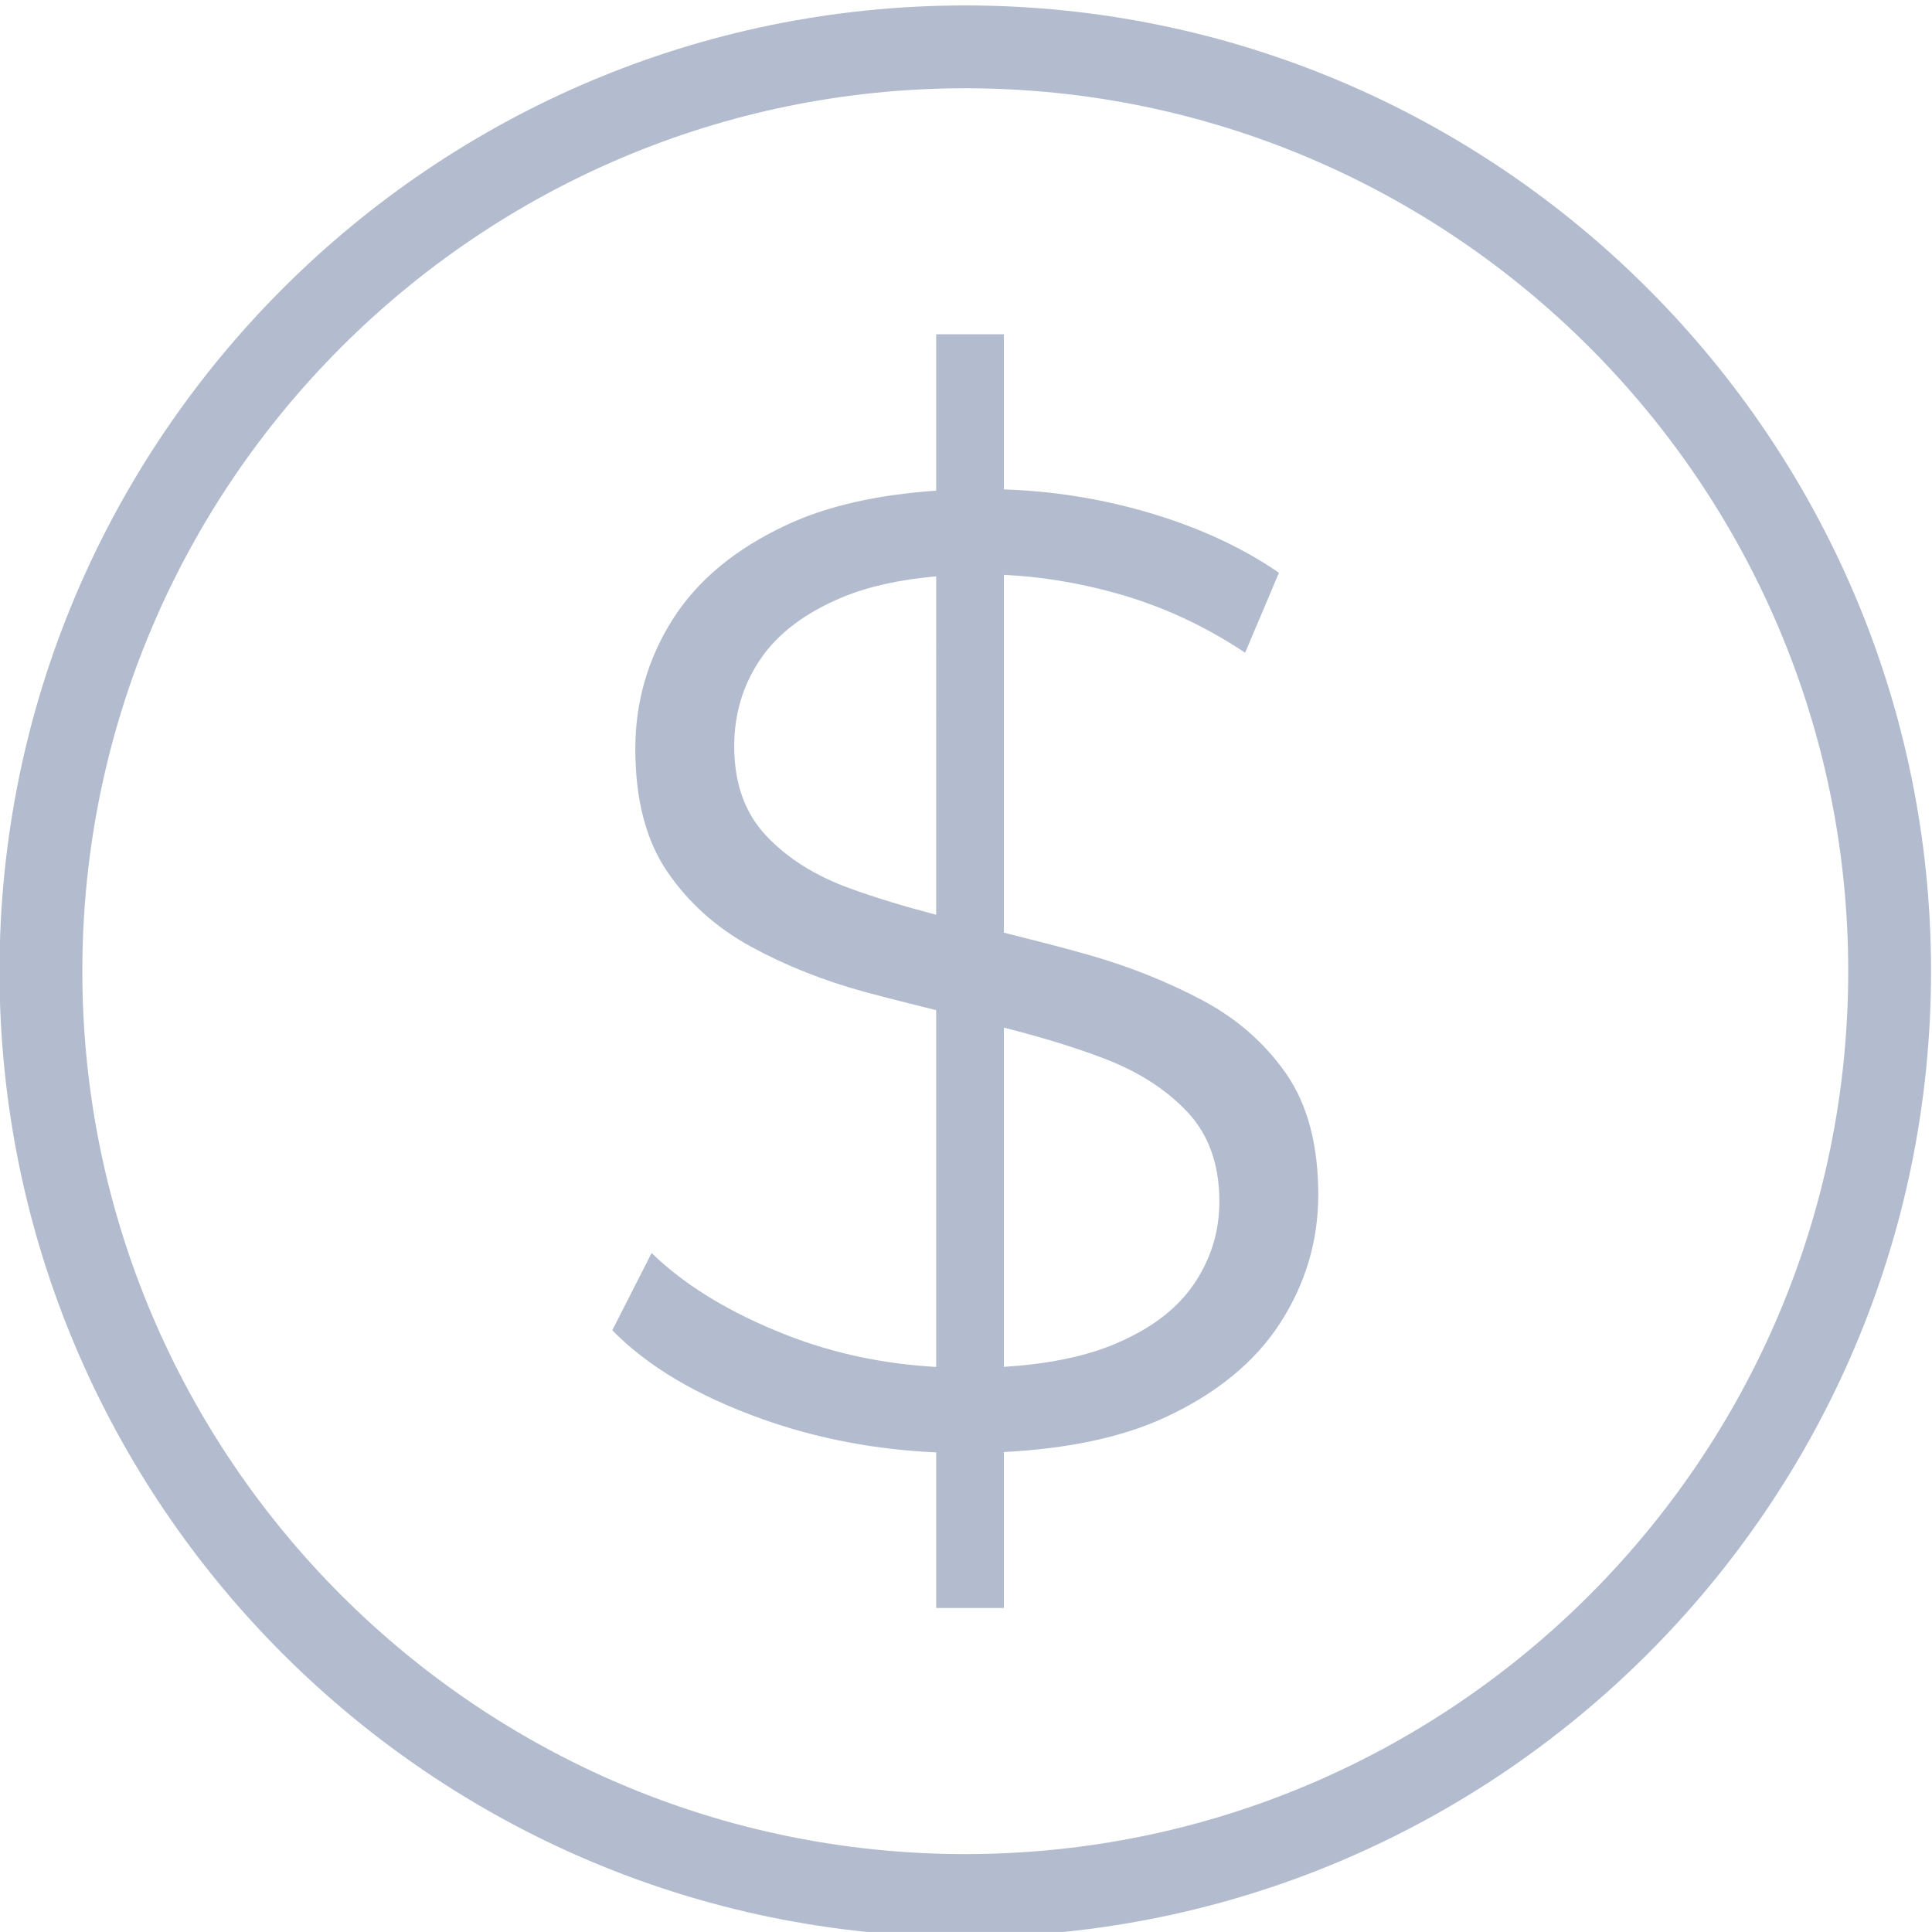 <svg xmlns:xlink="http://www.w3.org/1999/xlink" xmlns:inkscape="http://www.inkscape.org/namespaces/inkscape" xmlns:sodipodi="http://sodipodi.sourceforge.net/DTD/sodipodi-0.dtd" xmlns="http://www.w3.org/2000/svg" xmlns:svg="http://www.w3.org/2000/svg" id="svg2" width="37.005" height="37.004" viewBox="0 0 37.005 37.004" sodipodi:docname="oferring azure WAF.pdf"><defs id="defs6"><clipPath clipPathUnits="userSpaceOnUse" id="clipPath450"><path d="M 0,792 H 612 V 0 H 0 Z" id="path448"></path></clipPath></defs><g id="g10" inkscape:groupmode="layer" inkscape:label="Page 1" transform="matrix(1.333,0,0,-1.333,-39.065,417.344)" fill="#001F5F"><g id="g444" fill="#001F5F"><g id="g446" clip-path="url(#clipPath450)" fill="#001F5F"><g id="g452" transform="translate(46.447,294.615)" fill="#001F5F"><path d="M 0,0 C -0.253,-0.364 -0.649,-0.652 -1.187,-0.867 -1.602,-1.031 -2.113,-1.131 -2.716,-1.169 V 3.705 C -2.197,3.574 -1.712,3.428 -1.275,3.261 -0.782,3.073 -0.383,2.816 -0.078,2.492 0.227,2.167 0.38,1.739 0.38,1.207 0.38,0.766 0.253,0.363 0,0 m -3.689,5.327 c -0.438,0.115 -0.856,0.239 -1.236,0.378 -0.501,0.181 -0.903,0.434 -1.208,0.759 -0.305,0.324 -0.458,0.752 -0.458,1.285 0,0.467 0.127,0.886 0.38,1.256 0.253,0.37 0.646,0.665 1.178,0.886 0.375,0.155 0.826,0.253 1.344,0.299 z M 1.344,3.037 C 1.039,3.478 0.636,3.832 0.137,4.098 -0.363,4.364 -0.909,4.582 -1.499,4.751 -1.903,4.866 -2.31,4.967 -2.716,5.07 v 5.141 c 0.52,-0.024 1.054,-0.109 1.606,-0.262 0.656,-0.182 1.276,-0.467 1.86,-0.857 l 0.486,1.149 c -0.545,0.376 -1.194,0.672 -1.947,0.886 -0.663,0.189 -1.332,0.289 -2.005,0.312 v 2.229 H -3.689 V 11.421 C -4.531,11.363 -5.248,11.203 -5.831,10.932 -6.571,10.588 -7.119,10.134 -7.477,9.569 -7.833,9.005 -8.012,8.385 -8.012,7.71 -8.012,6.983 -7.859,6.396 -7.554,5.948 -7.249,5.5 -6.847,5.14 -6.347,4.867 -5.848,4.595 -5.299,4.377 -4.702,4.215 -4.365,4.123 -4.027,4.042 -3.689,3.956 V -1.17 c -0.747,0.042 -1.465,0.19 -2.152,0.459 C -6.652,-0.393 -7.298,0 -7.778,0.467 l -0.565,-1.11 c 0.506,-0.519 1.224,-0.944 2.152,-1.275 0.801,-0.286 1.637,-0.441 2.502,-0.48 v -2.236 h 0.973 v 2.241 c 0.912,0.048 1.687,0.208 2.308,0.494 0.746,0.344 1.3,0.799 1.664,1.363 0.363,0.565 0.545,1.178 0.545,1.84 0,0.714 -0.153,1.292 -0.457,1.733" style="fill-opacity: 1; fill-rule: nonzero; stroke: none;" id="path454" fill="#B2BCCE"></path></g><g id="g456" transform="translate(43.176,311.818)" fill="#001F5F"><path d="m 0,0 c -6.996,0 -12.687,-5.691 -12.687,-12.687 0,-6.995 5.691,-12.686 12.687,-12.686 6.996,0 12.687,5.691 12.687,12.686 C 12.687,-5.691 6.996,0 0,0 m 0,-26.563 c -7.652,0 -13.877,6.225 -13.877,13.876 0,7.652 6.225,13.877 13.877,13.877 7.651,0 13.877,-6.225 13.877,-13.877 0,-7.651 -6.226,-13.876 -13.877,-13.876" style="fill-opacity: 1; fill-rule: nonzero; stroke: none;" id="path458" fill="#B2BCCE"></path></g></g></g></g></svg>